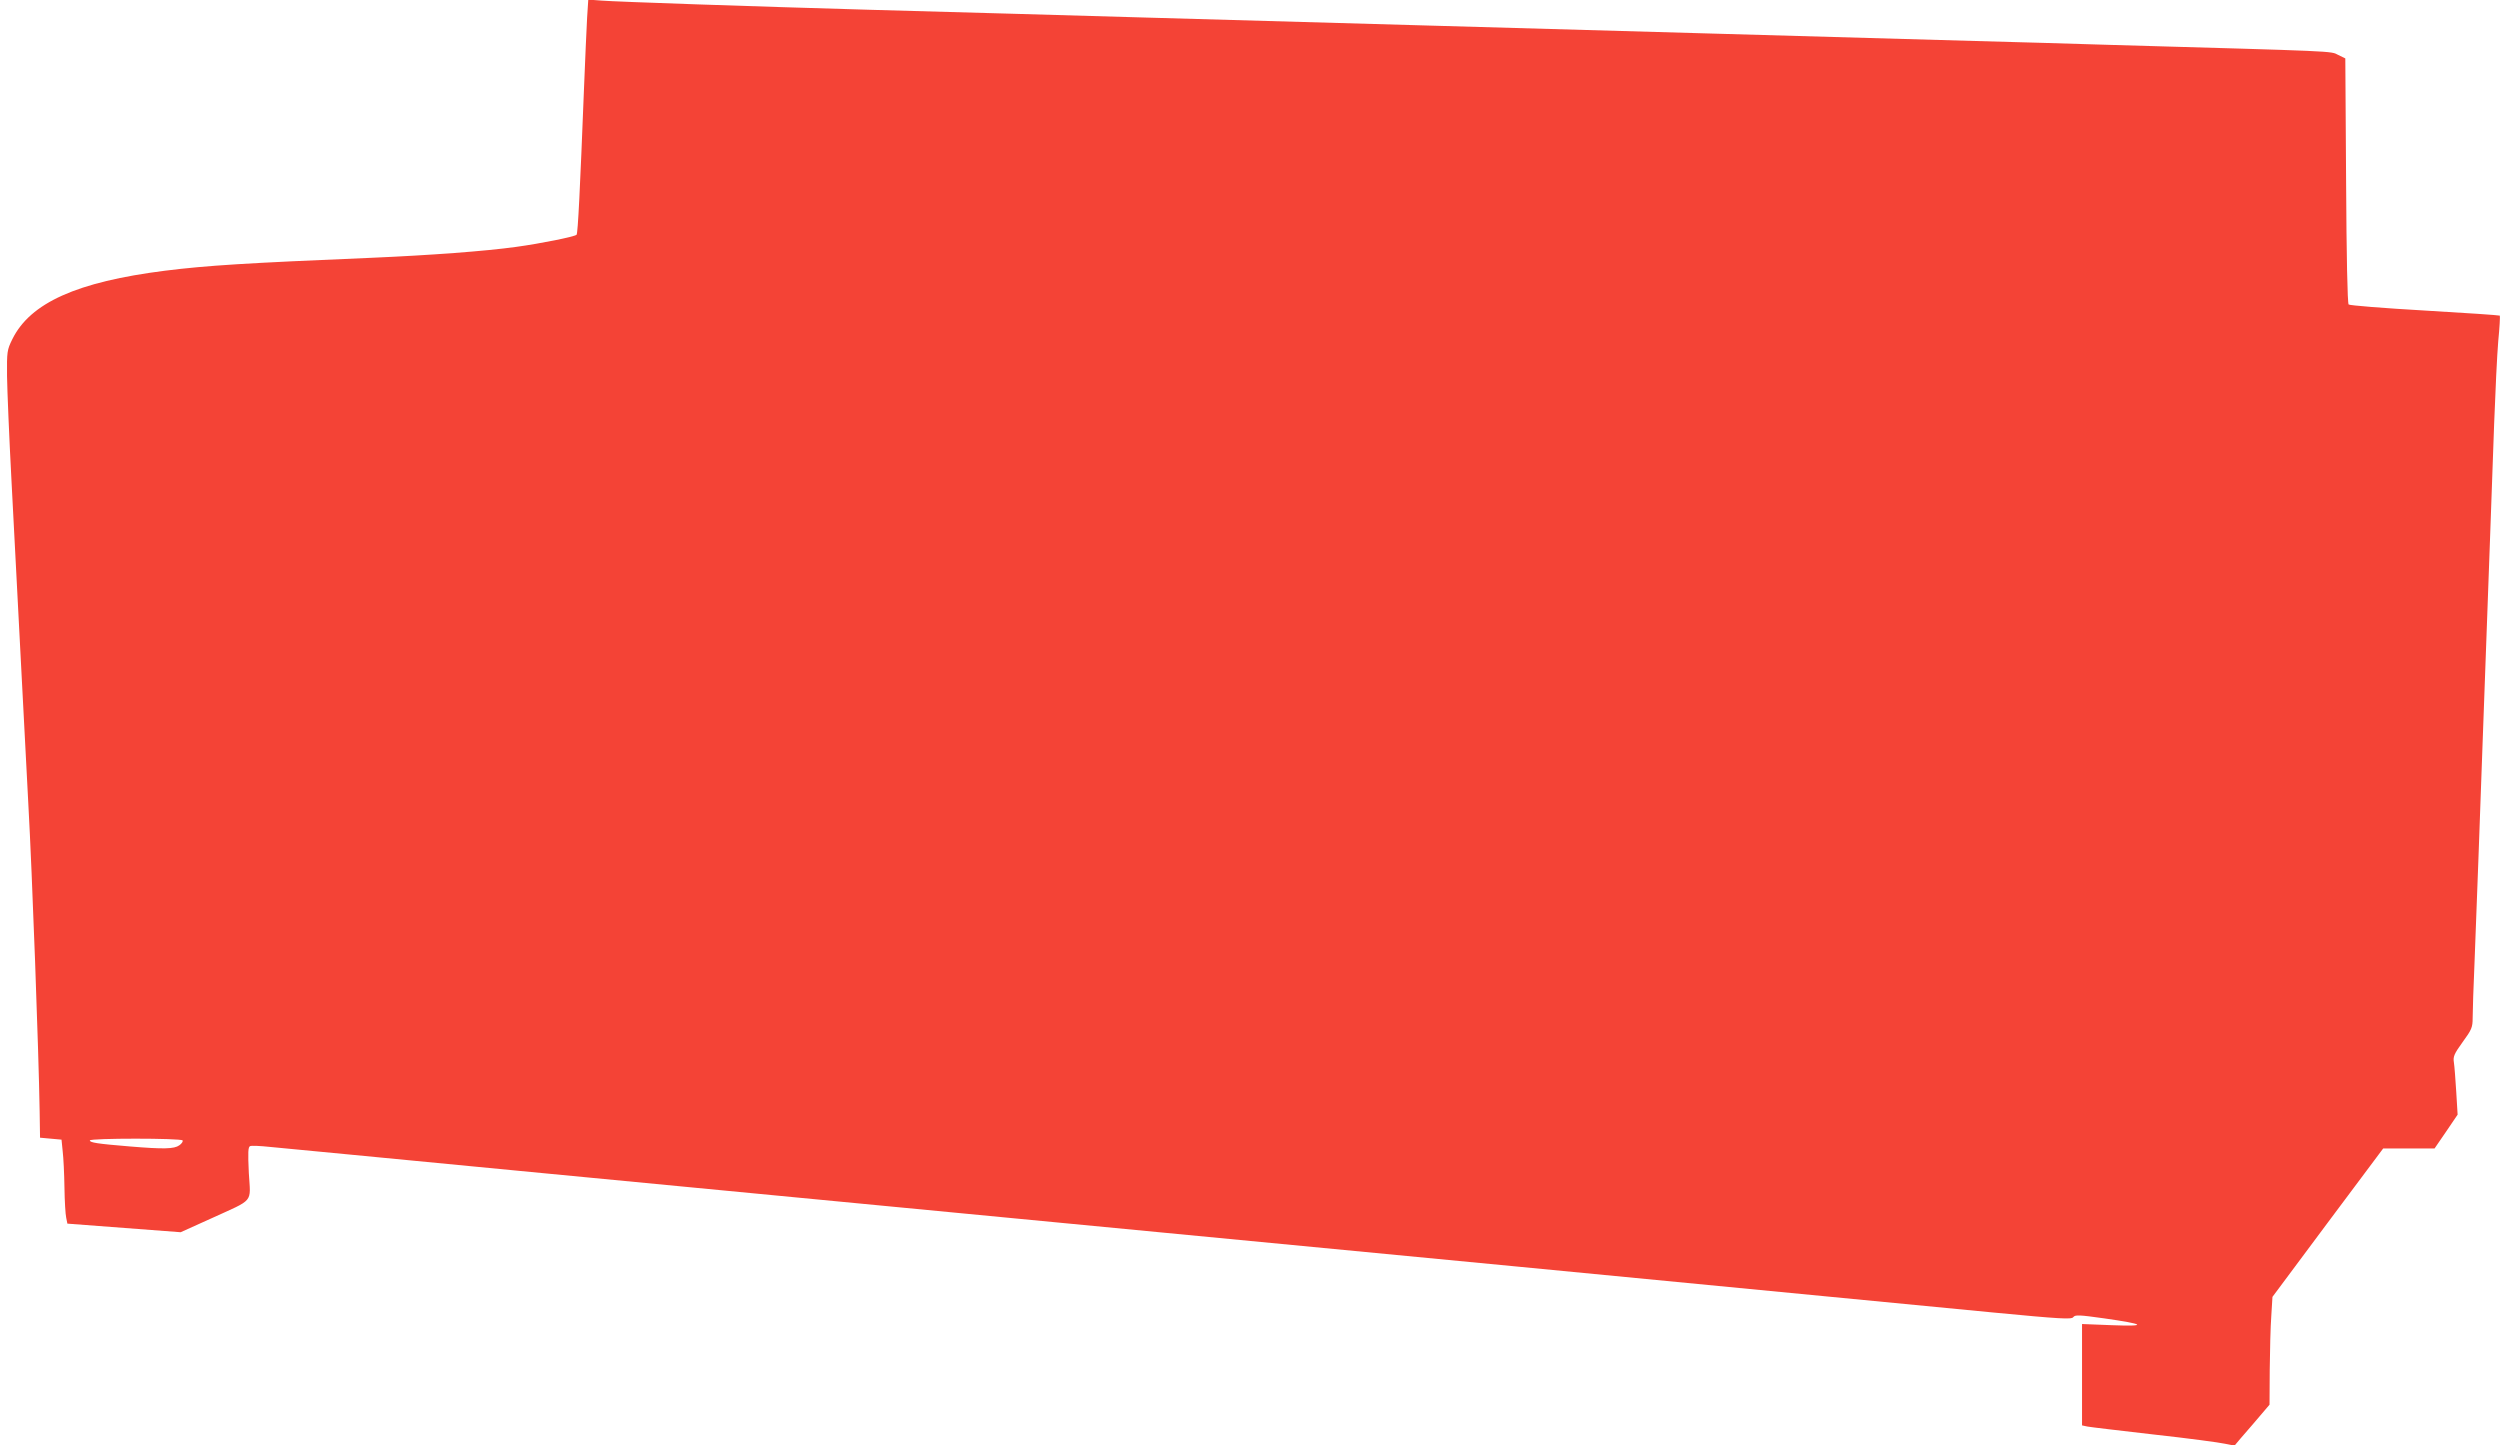 <?xml version="1.0" standalone="no"?>
<!DOCTYPE svg PUBLIC "-//W3C//DTD SVG 20010904//EN"
 "http://www.w3.org/TR/2001/REC-SVG-20010904/DTD/svg10.dtd">
<svg version="1.0" xmlns="http://www.w3.org/2000/svg"
 width="1280pt" height="740pt" viewBox="0 0 1280 740"
 preserveAspectRatio="xMidYMid meet">
<g transform="translate(0,740) scale(0.1,-0.1)"
fill="#f44336" stroke="none">
<path d="M3006 7309 c-3 -52 -10 -215 -16 -364 -20 -511 -31 -740 -38 -747
-11 -10 -184 -45 -309 -62 -157 -22 -442 -43 -743 -56 -644 -27 -838 -39
-1055 -66 -450 -57 -690 -164 -782 -351 -27 -55 -28 -64 -27 -188 1 -71 11
-314 23 -540 12 -225 35 -666 51 -980 16 -313 32 -615 35 -670 20 -360 53
-1266 58 -1575 l2 -135 55 -5 55 -5 6 -60 c4 -33 8 -116 9 -185 1 -69 5 -138
9 -155 l6 -30 290 -22 290 -22 155 70 c225 103 203 76 194 233 -5 108 -4 134
7 138 8 3 52 1 99 -4 47 -4 623 -60 1280 -123 657 -63 1807 -173 2555 -245
748 -72 1898 -182 2555 -245 1378 -133 1877 -181 2435 -235 345 -33 401 -36
410 -24 9 13 30 12 158 -6 211 -30 225 -42 40 -35 l-153 6 0 -260 0 -259 28
-6 c15 -3 169 -21 342 -41 173 -19 336 -41 362 -47 26 -6 49 -10 51 -7 1 2 42
50 90 105 l87 102 1 178 c1 99 4 223 8 276 l6 98 283 380 284 380 131 0 132 0
59 86 59 87 -7 116 c-4 64 -9 132 -12 151 -5 30 1 44 45 105 46 63 51 75 51
123 0 29 4 162 10 295 5 133 14 373 20 532 6 160 15 409 20 555 5 146 14 393
20 550 6 157 15 404 20 550 5 146 14 398 20 560 6 162 15 353 21 423 7 70 10
129 8 131 -2 2 -175 14 -384 26 -209 12 -384 26 -390 31 -6 6 -11 246 -13 635
l-4 625 -37 18 c-38 20 1 18 -1161 51 -190 6 -502 15 -695 20 -385 11 -855 24
-1415 40 -576 16 -1036 29 -1415 40 -422 12 -923 26 -1415 40 -201 6 -516 15
-700 20 -184 5 -508 14 -720 20 -596 17 -1298 41 -1371 47 l-67 5 -6 -93z
m-2071 -5748 c3 -5 -5 -17 -17 -25 -26 -19 -81 -20 -251 -6 -170 14 -207 20
-207 31 0 12 467 12 475 0z"/>
</g>
</svg>
